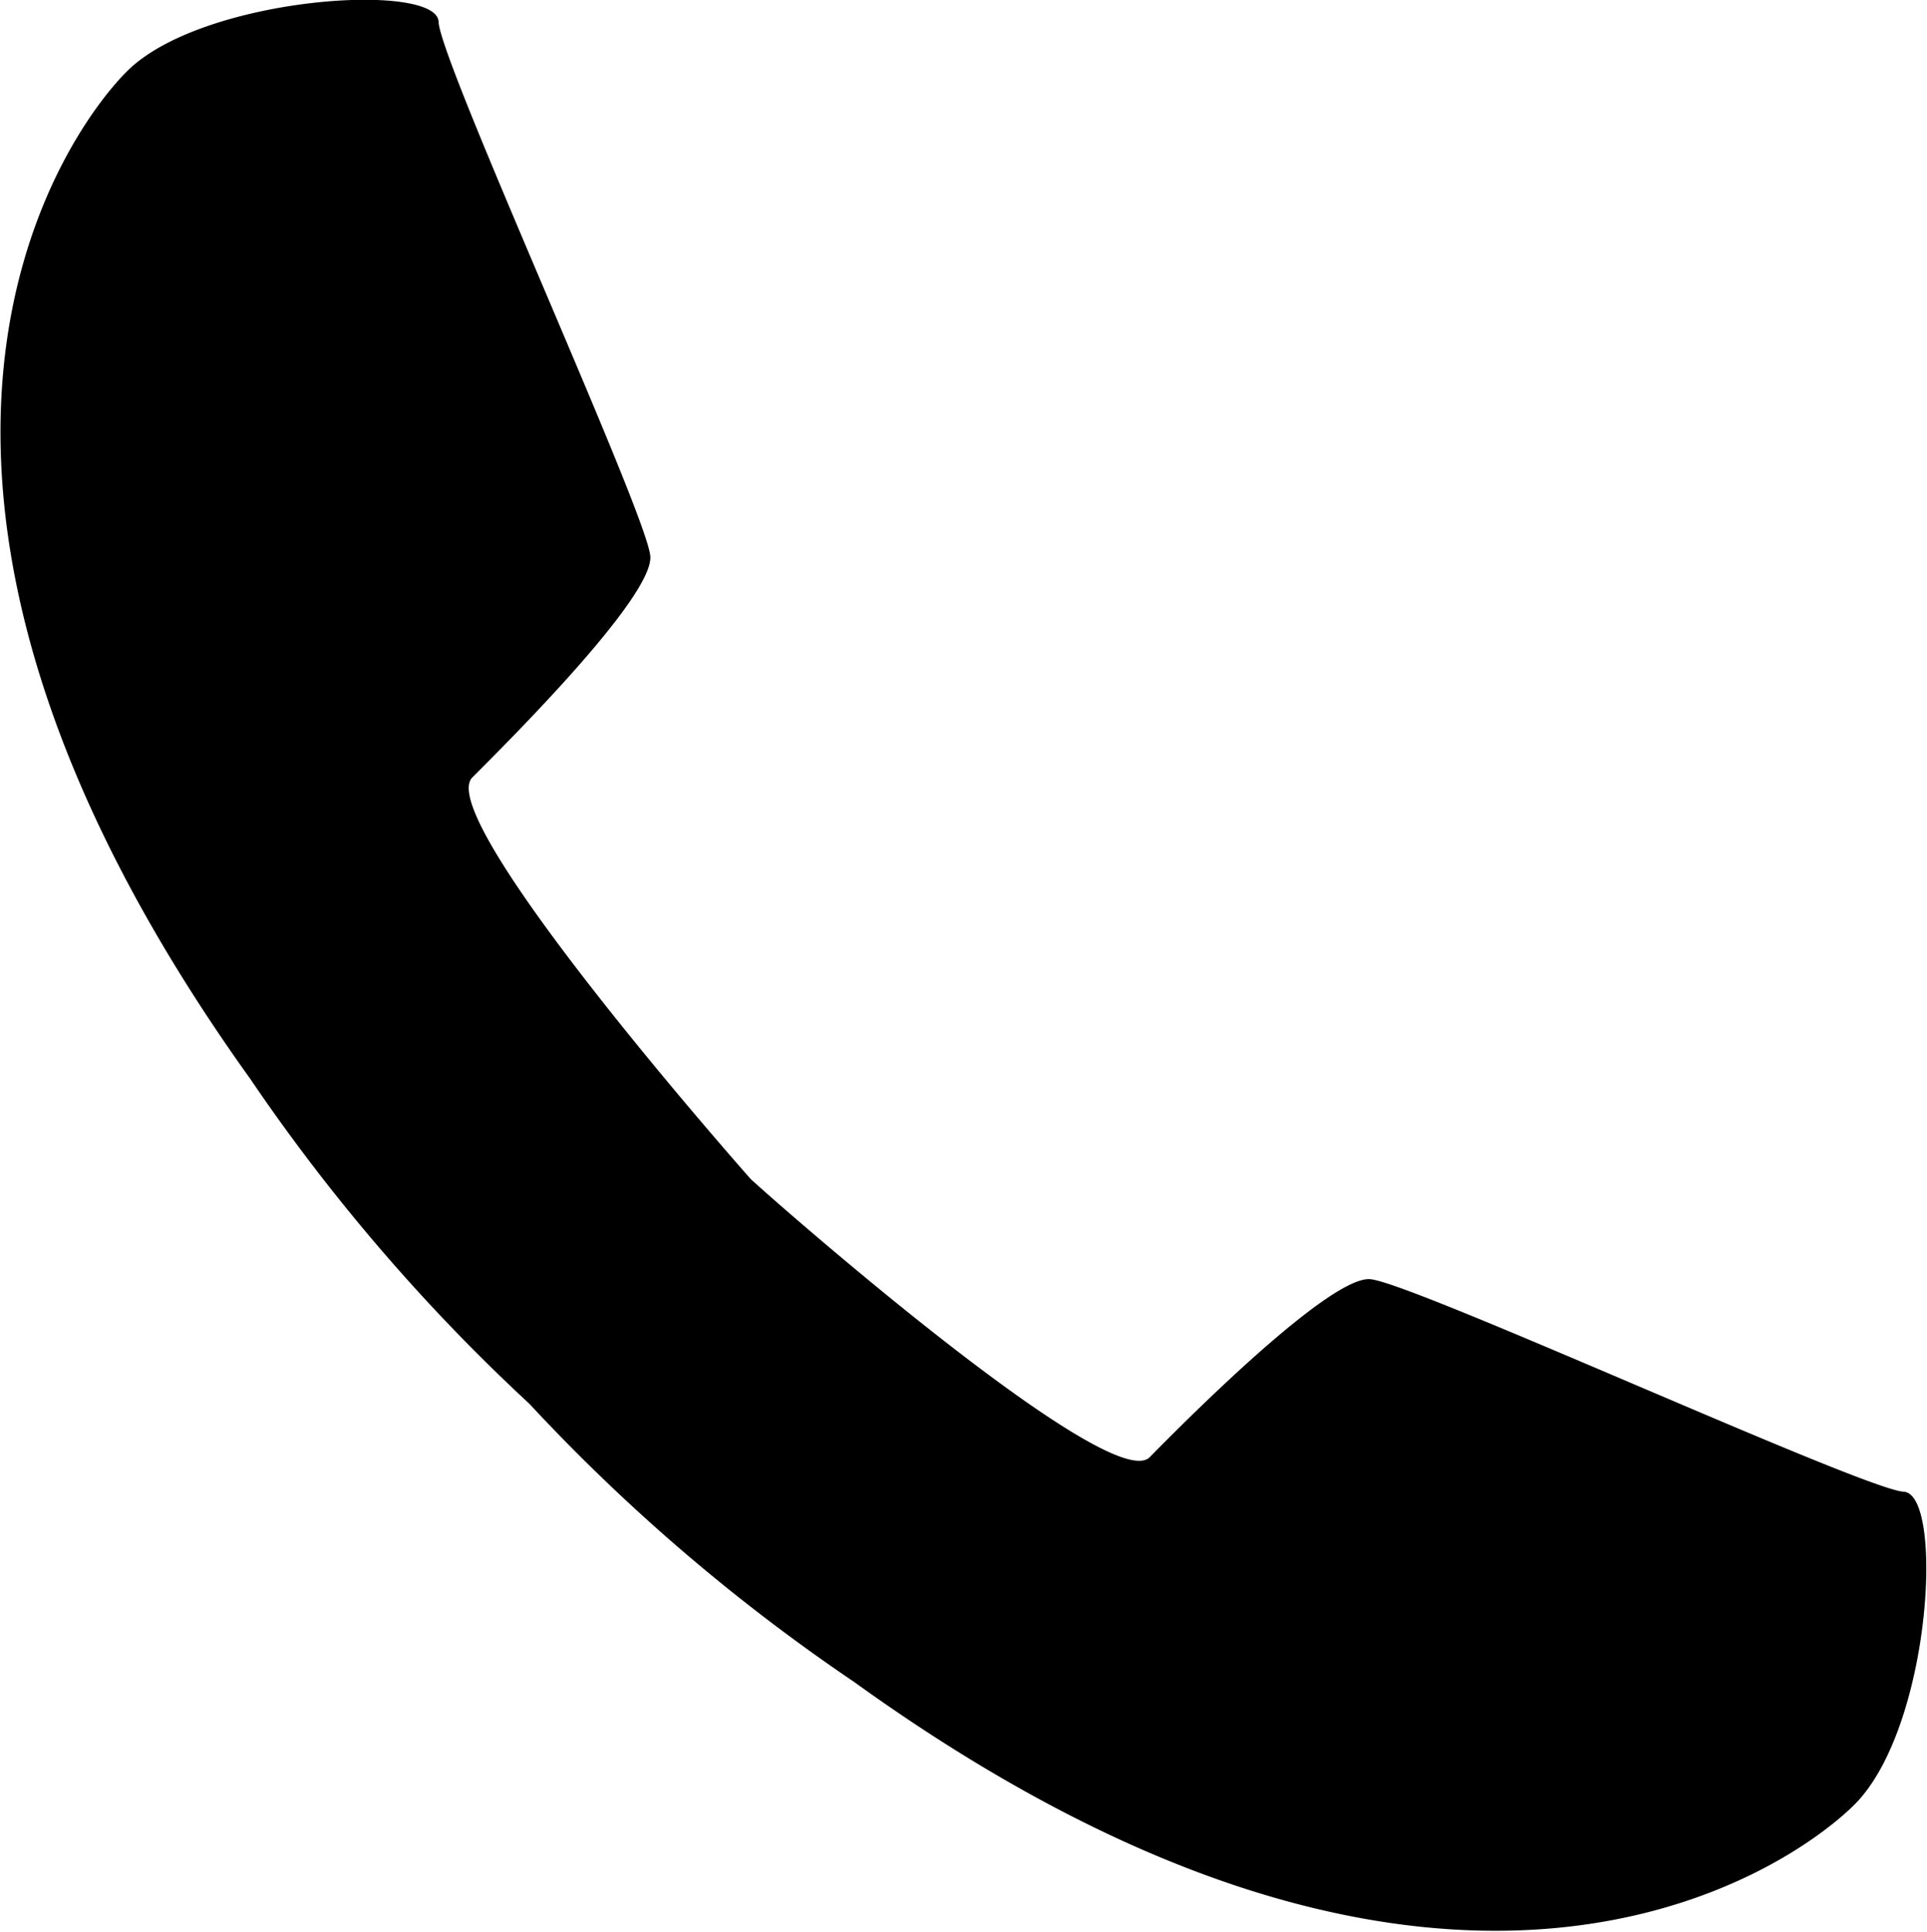 <svg xmlns="http://www.w3.org/2000/svg" viewBox="0 0 25.66 25.72"><path d="M3.53,2.26c1-1,4.13-1.2,4.15-.66s2.79,6.58,2.82,7.12-1.83,2.4-2.37,2.94,3.62,5.25,3.7,5.34,4.79,4.25,5.32,3.71,2.39-2.4,2.93-2.37,6.57,2.8,7.11,2.83.37,3.13-.65,4.16c-.88.88-5.42,4.07-13.33-1.63A25.07,25.07,0,0,1,8.89,20h0a25.16,25.16,0,0,1-3.72-4.33C-.54,7.7,2.65,3.14,3.53,2.26Z" transform="translate(-1.84 -1.31)"/></svg>